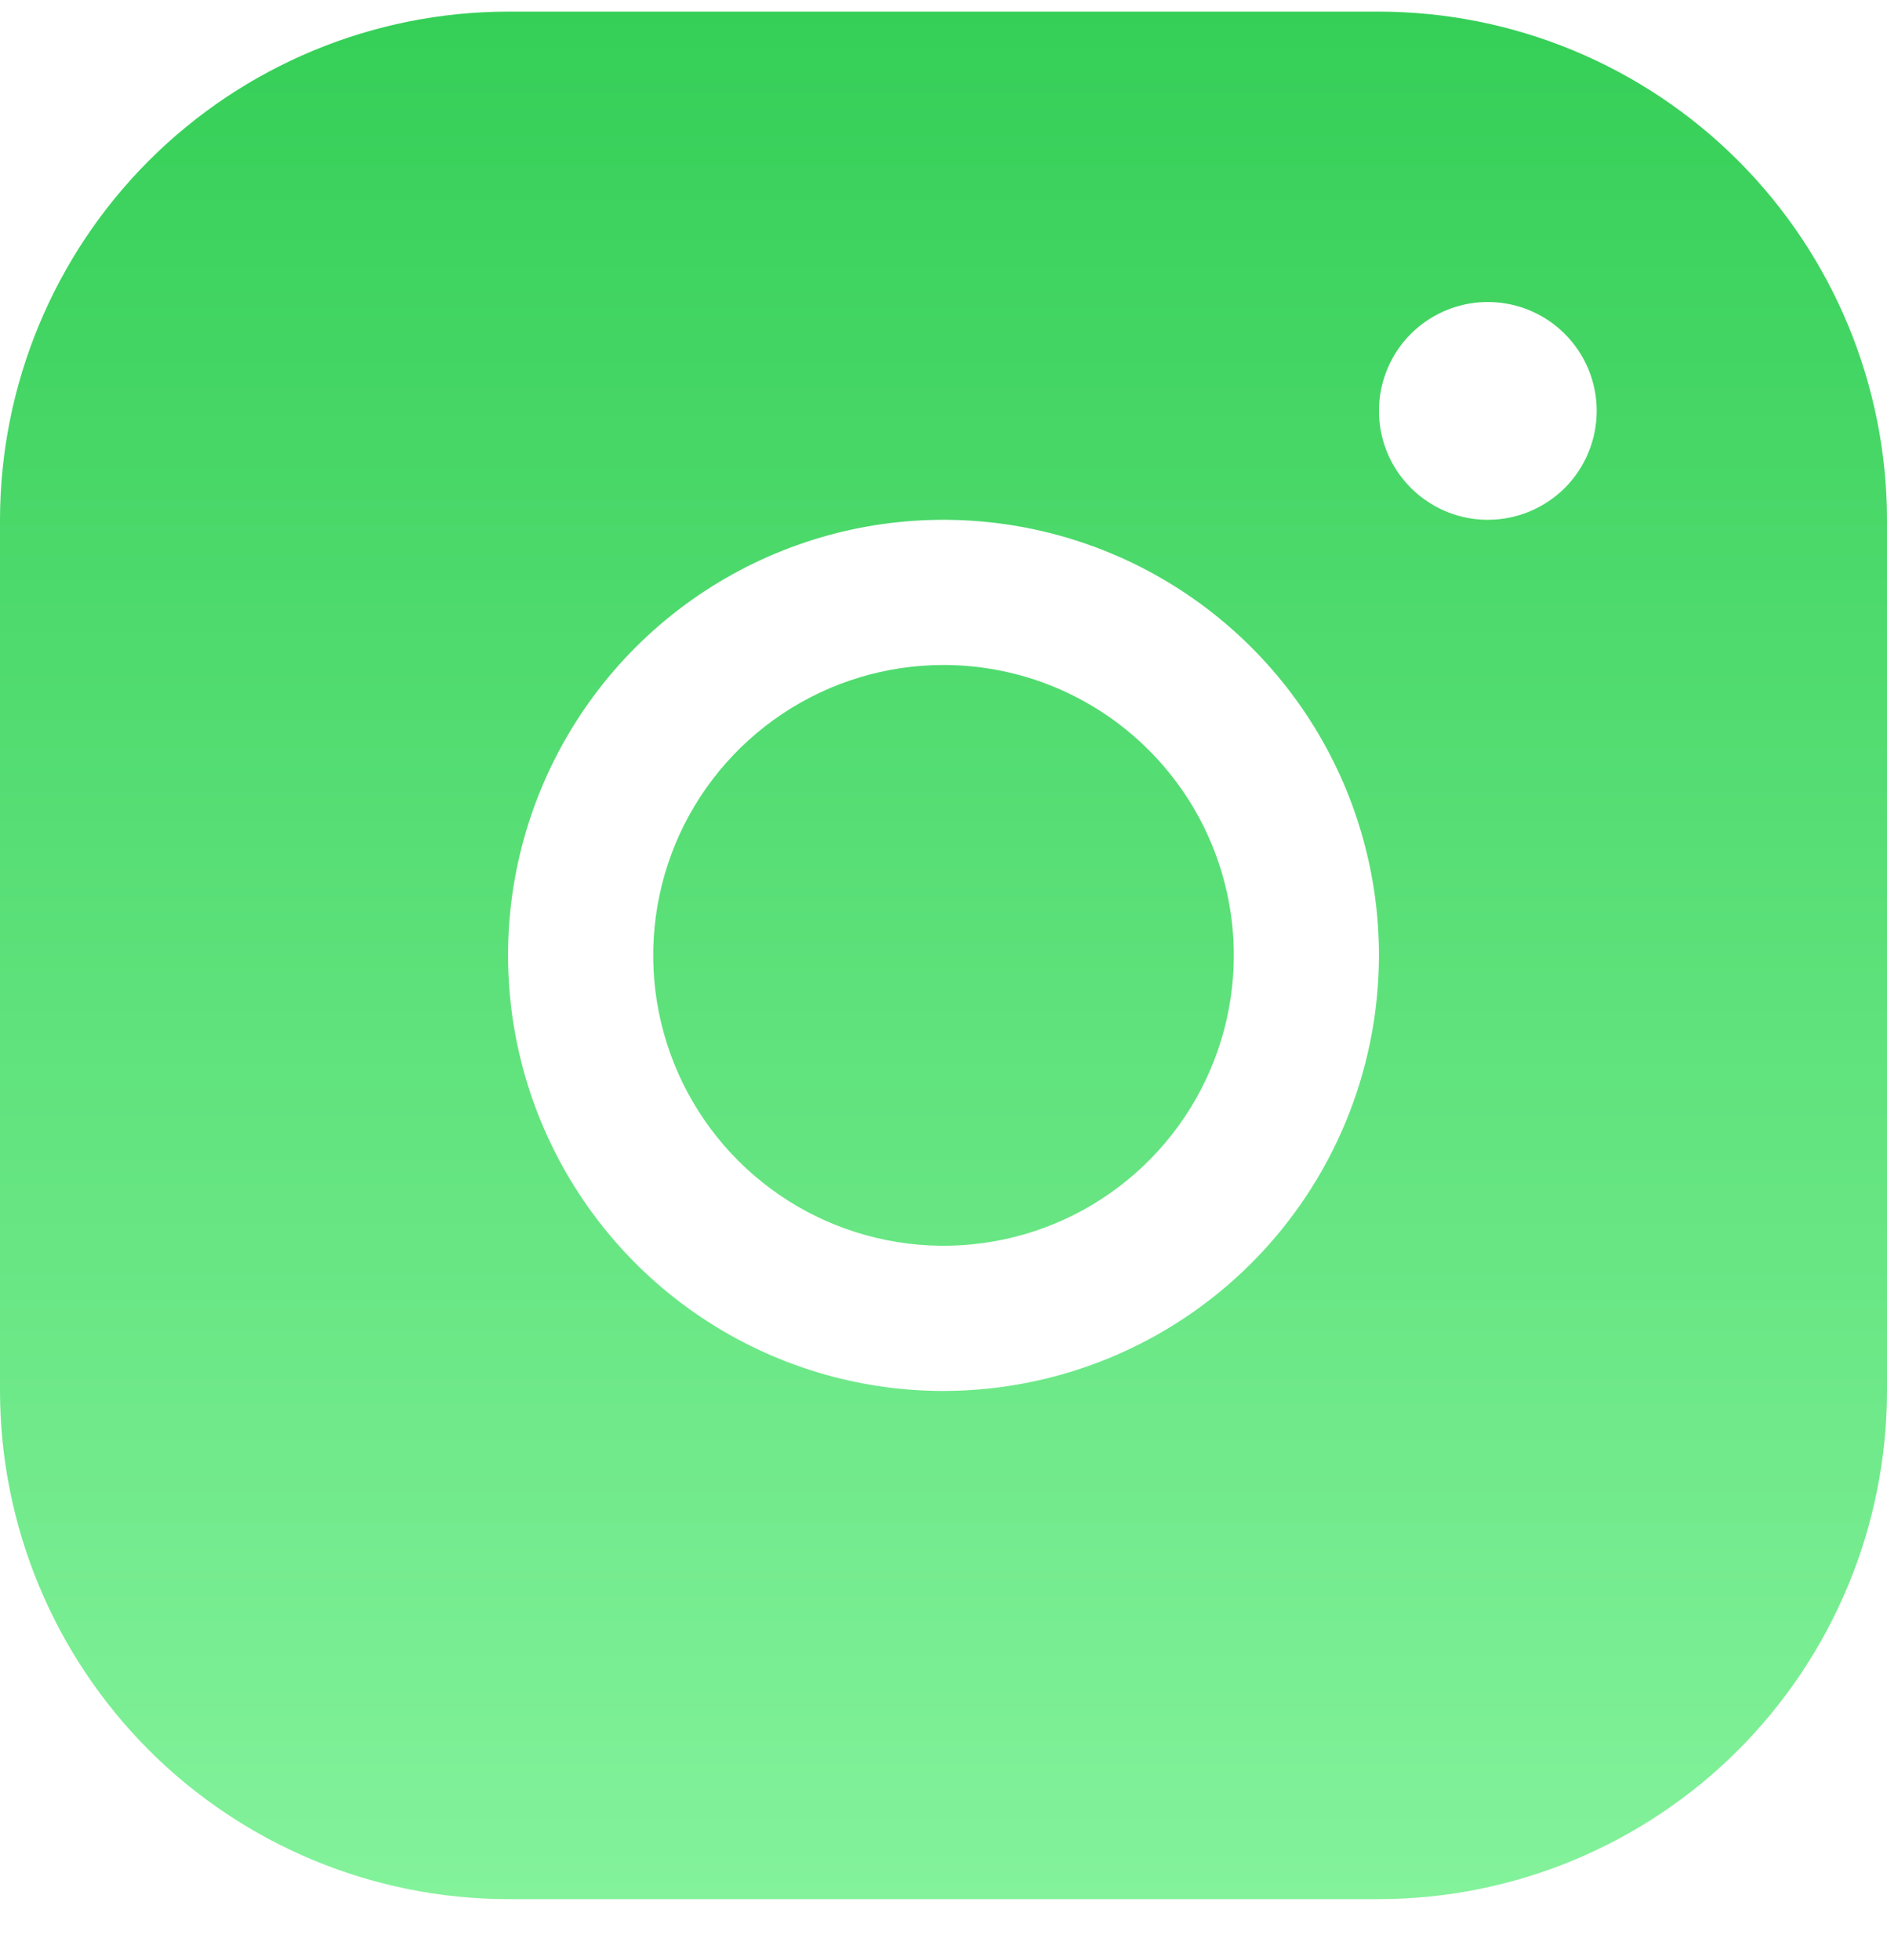 <svg width="26" height="27" viewBox="0 0 26 27" fill="none" xmlns="http://www.w3.org/2000/svg">
<path d="M19 0.16H7C5.144 0.162 3.365 0.9 2.052 2.212C0.74 3.525 0.002 5.304 0 7.16V19.16C0.002 21.016 0.74 22.795 2.052 24.108C3.365 25.42 5.144 26.158 7 26.16H19C20.856 26.158 22.635 25.42 23.948 24.108C25.26 22.795 25.998 21.016 26 19.16V7.16C25.998 5.304 25.26 3.525 23.948 2.212C22.635 0.9 20.856 0.162 19 0.16ZM13 19.16C11.813 19.16 10.653 18.808 9.667 18.149C8.68 17.49 7.911 16.552 7.457 15.456C7.003 14.36 6.884 13.153 7.115 11.989C7.347 10.826 7.918 9.757 8.757 8.917C9.596 8.078 10.666 7.507 11.829 7.275C12.993 7.044 14.2 7.163 15.296 7.617C16.392 8.071 17.329 8.84 17.989 9.827C18.648 10.813 19 11.973 19 13.16C18.998 14.751 18.366 16.276 17.241 17.401C16.116 18.526 14.591 19.158 13 19.16ZM20.5 7.16C20.203 7.16 19.913 7.072 19.667 6.907C19.42 6.742 19.228 6.508 19.114 6.234C19.001 5.96 18.971 5.658 19.029 5.367C19.087 5.076 19.23 4.809 19.439 4.599C19.649 4.39 19.916 4.247 20.207 4.189C20.498 4.131 20.8 4.161 21.074 4.274C21.348 4.388 21.582 4.58 21.747 4.827C21.912 5.073 22 5.363 22 5.66C22 6.058 21.842 6.439 21.561 6.721C21.279 7.002 20.898 7.16 20.5 7.16ZM17 13.16C17 13.951 16.765 14.725 16.326 15.382C15.886 16.04 15.262 16.553 14.531 16.856C13.8 17.158 12.996 17.238 12.22 17.083C11.444 16.929 10.731 16.548 10.172 15.989C9.612 15.429 9.231 14.716 9.077 13.94C8.923 13.165 9.002 12.36 9.304 11.629C9.607 10.898 10.12 10.274 10.778 9.834C11.435 9.395 12.209 9.16 13 9.16C14.061 9.16 15.078 9.581 15.828 10.332C16.579 11.082 17 12.099 17 13.16Z" fill="url(#paint0_linear_425_633)"/>
<defs>
<linearGradient id="paint0_linear_425_633" x1="13" y1="0.16" x2="13" y2="26.16" gradientUnits="userSpaceOnUse">
<stop stop-color="#35CF57"/>
<stop offset="1" stop-color="#83F29B"/>
</linearGradient>
</defs>
</svg>
